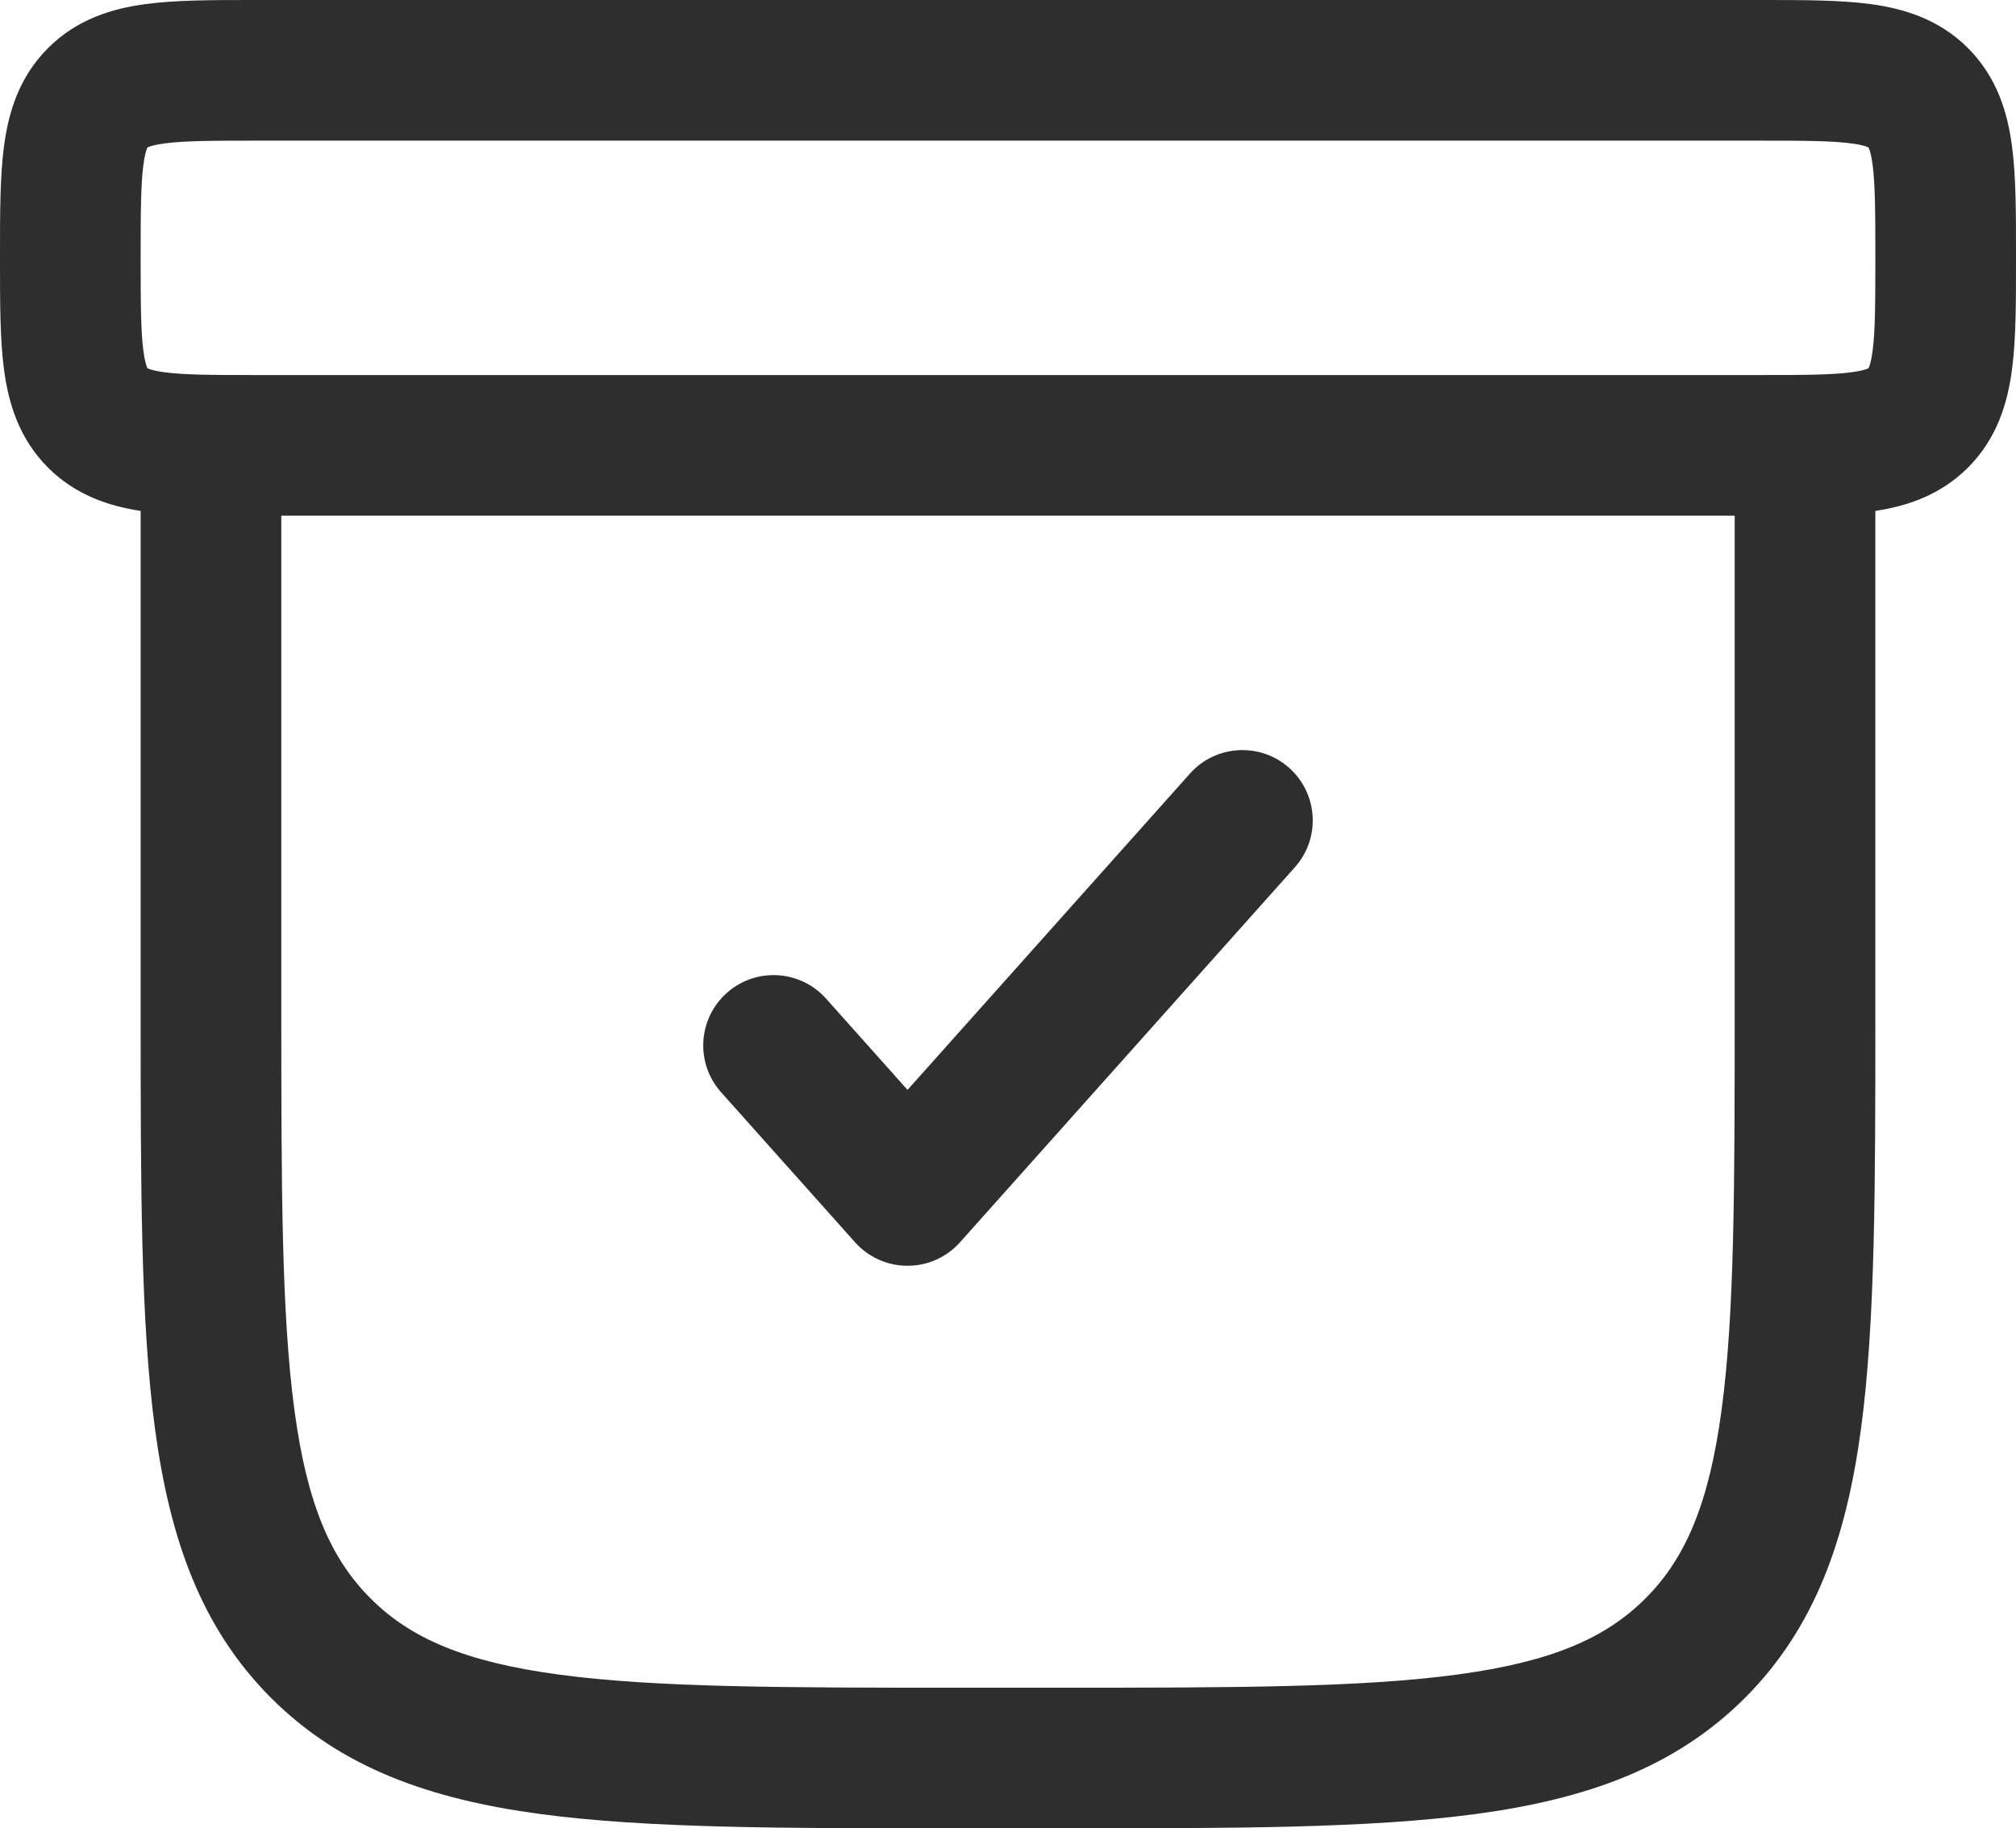 <svg width="43" height="39" viewBox="0 0 43 39" fill="none" xmlns="http://www.w3.org/2000/svg">
<path fill-rule="evenodd" clip-rule="evenodd" d="M5.411 6.71797e-06C5.44 2.6718e-05 5.47 2.67451e-05 5.5 2.67451e-05L37.59 6.71797e-06C38.455 -9.3282e-05 39.249 -0 39.894 0.087C40.605 0.182 41.357 0.407 41.975 1.025C42.593 1.643 42.818 2.395 42.913 3.106C43 3.751 43 4.545 43 5.411V5.59C43 6.455 43 7.249 42.913 7.894C42.818 8.605 42.593 9.357 41.975 9.975C41.387 10.562 40.679 10.795 40 10.898V21.613C40 25.288 40 28.2 39.694 30.478C39.378 32.823 38.714 34.721 37.218 36.218C35.721 37.714 33.823 38.378 31.478 38.694C29.2 39 26.288 39 22.613 39H20.387C16.712 39 13.8 39 11.522 38.694C9.177 38.378 7.279 37.714 5.782 36.218C4.286 34.721 3.622 32.823 3.306 30.478C3 28.2 3 25.288 3 21.613V10.898C2.321 10.795 1.613 10.562 1.025 9.975C0.407 9.357 0.182 8.605 0.087 7.894C-0 7.249 -9.32828e-05 6.455 6.71717e-06 5.59C2.67172e-05 5.56 2.67443e-05 5.53 2.67443e-05 5.5C2.67443e-05 5.47 2.67172e-05 5.44 6.71717e-06 5.411C-9.32828e-05 4.545 -0 3.751 0.087 3.106C0.182 2.395 0.407 1.643 1.025 1.025C1.643 0.407 2.395 0.182 3.106 0.087C3.751 -0 4.545 -9.3282e-05 5.411 6.71797e-06ZM6 11V21.5C6 25.314 6.003 28.023 6.28 30.078C6.55 32.09 7.057 33.25 7.904 34.096C8.75 34.943 9.91 35.45 11.922 35.72C13.977 35.997 16.686 36 20.5 36H22.5C26.314 36 29.023 35.997 31.078 35.72C33.09 35.45 34.25 34.943 35.096 34.096C35.943 33.25 36.45 32.09 36.72 30.078C36.997 28.023 37 25.314 37 21.5V11H6ZM3.146 3.146L3.151 3.144C3.155 3.142 3.162 3.138 3.172 3.134C3.216 3.116 3.312 3.086 3.505 3.06C3.927 3.003 4.515 3 5.5 3H37.5C38.485 3 39.073 3.003 39.495 3.06C39.688 3.086 39.785 3.116 39.828 3.134C39.838 3.138 39.845 3.142 39.849 3.144L39.854 3.146L39.856 3.151C39.858 3.155 39.862 3.162 39.866 3.172C39.884 3.216 39.914 3.312 39.94 3.505C39.997 3.927 40 4.515 40 5.5C40 6.485 39.997 7.073 39.94 7.495C39.914 7.688 39.884 7.785 39.866 7.828C39.862 7.838 39.858 7.845 39.856 7.849L39.854 7.854L39.849 7.856C39.845 7.858 39.838 7.862 39.828 7.866C39.785 7.884 39.688 7.914 39.495 7.94C39.073 7.997 38.485 8 37.5 8H5.5C4.515 8 3.927 7.997 3.505 7.94C3.312 7.914 3.216 7.884 3.172 7.866C3.162 7.862 3.155 7.858 3.151 7.856L3.146 7.854L3.144 7.849C3.142 7.845 3.138 7.838 3.134 7.828C3.116 7.785 3.086 7.688 3.06 7.495C3.003 7.073 3 6.485 3 5.5C3 4.515 3.003 3.927 3.06 3.505C3.086 3.312 3.116 3.216 3.134 3.172C3.138 3.162 3.142 3.155 3.144 3.151L3.146 3.146ZM3.146 7.854C3.146 7.853 3.146 7.853 3.146 7.854V7.854ZM27.499 16.381C28.117 16.933 28.171 17.881 27.619 18.499L20.476 26.499C20.191 26.818 19.784 27 19.357 27C18.93 27 18.523 26.818 18.238 26.499L15.381 23.299C14.829 22.681 14.883 21.733 15.501 21.181C16.119 20.629 17.067 20.683 17.619 21.301L19.357 23.248L25.381 16.501C25.933 15.883 26.881 15.829 27.499 16.381Z" fill="#2E2E2E"/>
</svg>
